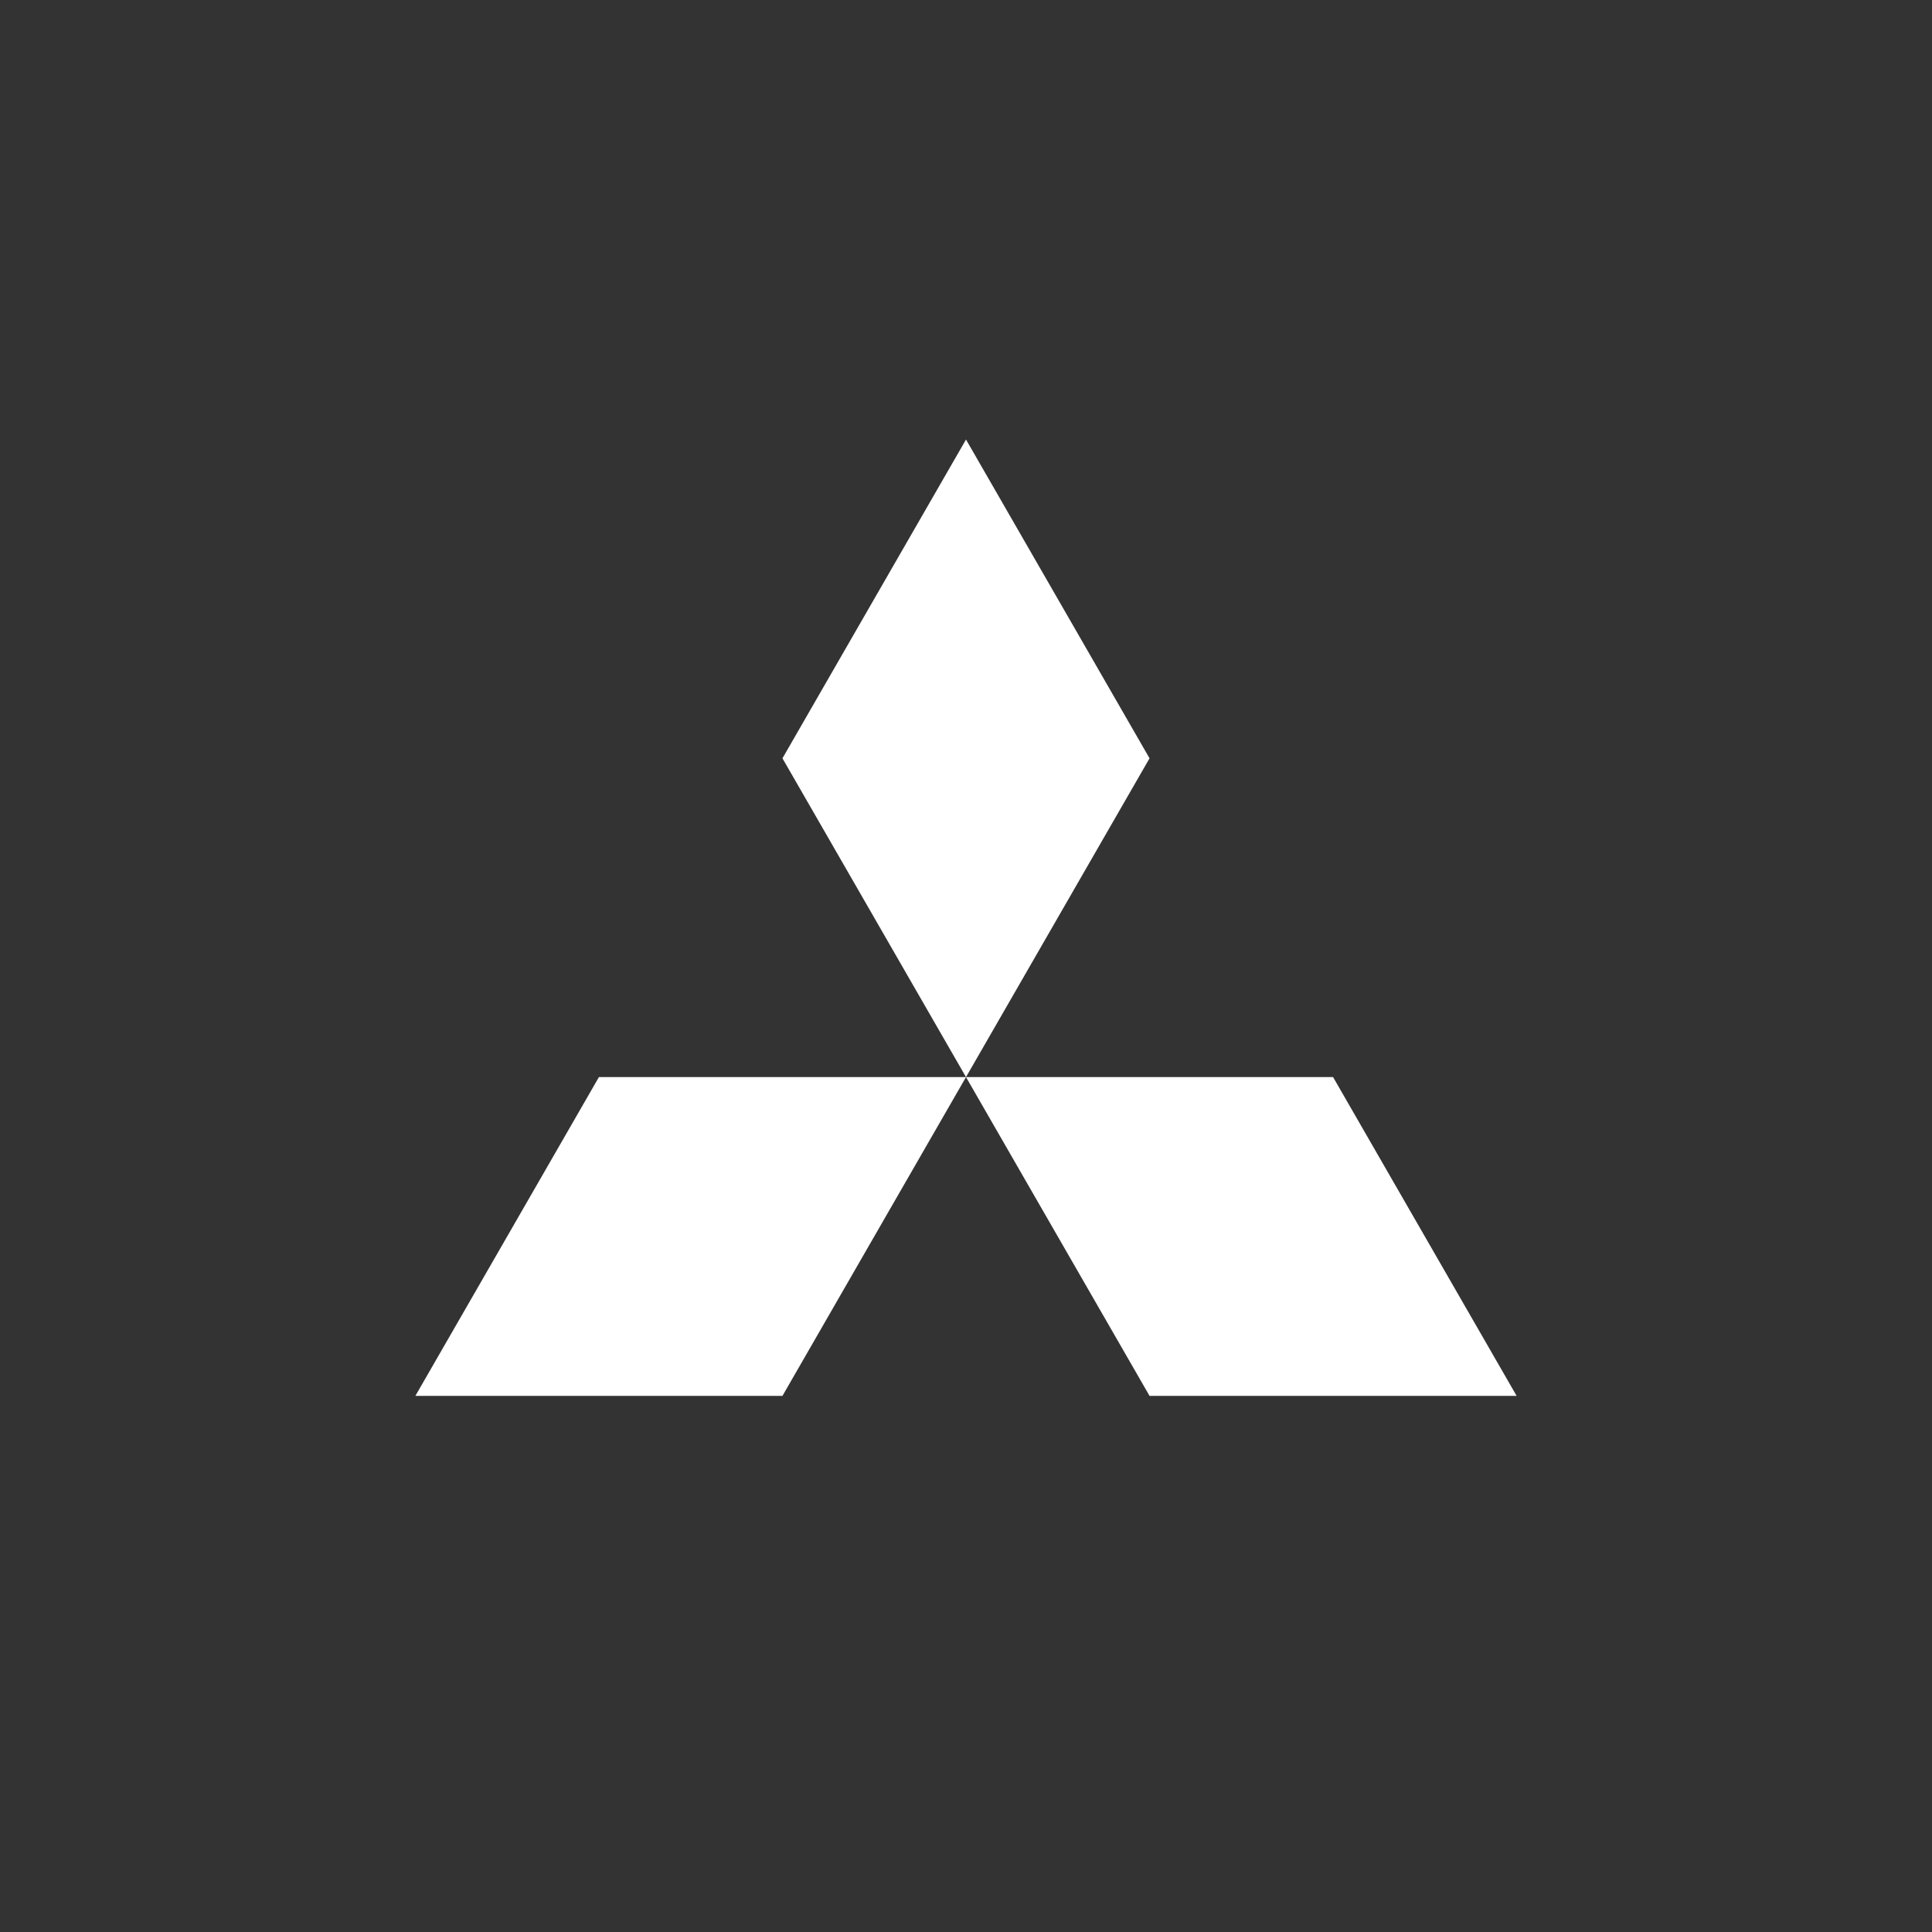 <?xml version="1.0" encoding="utf-8"?>
<!-- Generator: Adobe Illustrator 27.8.0, SVG Export Plug-In . SVG Version: 6.00 Build 0)  -->
<svg version="1.1" id="Layer_1" xmlns="http://www.w3.org/2000/svg" xmlns:xlink="http://www.w3.org/1999/xlink" x="0px" y="0px"
	 viewBox="0 0 40 40" style="enable-background:new 0 0 40 40;" xml:space="preserve">
<rect x="0" y="0" width="40" height="40" fill="#333333" stroke="none"/>
<style type="text/css">
	.st0{fill:#FFFFFF;}
</style>
<path class="st0" d="M17.5,17.4L17.5,17.4L17.5,17.4z"/>
<path class="st0" d="M15,15.4L15,15.4L15,15.4z"/>
<g>
	<polygon class="st0" points="16.2,15.7 20,22.3 23.8,15.7 20,9.1 	"/>
	<polygon class="st0" points="27.6,22.3 20,22.3 23.8,28.9 31.4,28.9 	"/>
	<polygon class="st0" points="12.4,22.3 20,22.3 16.2,28.9 8.6,28.9 	"/>
</g>
</svg>
